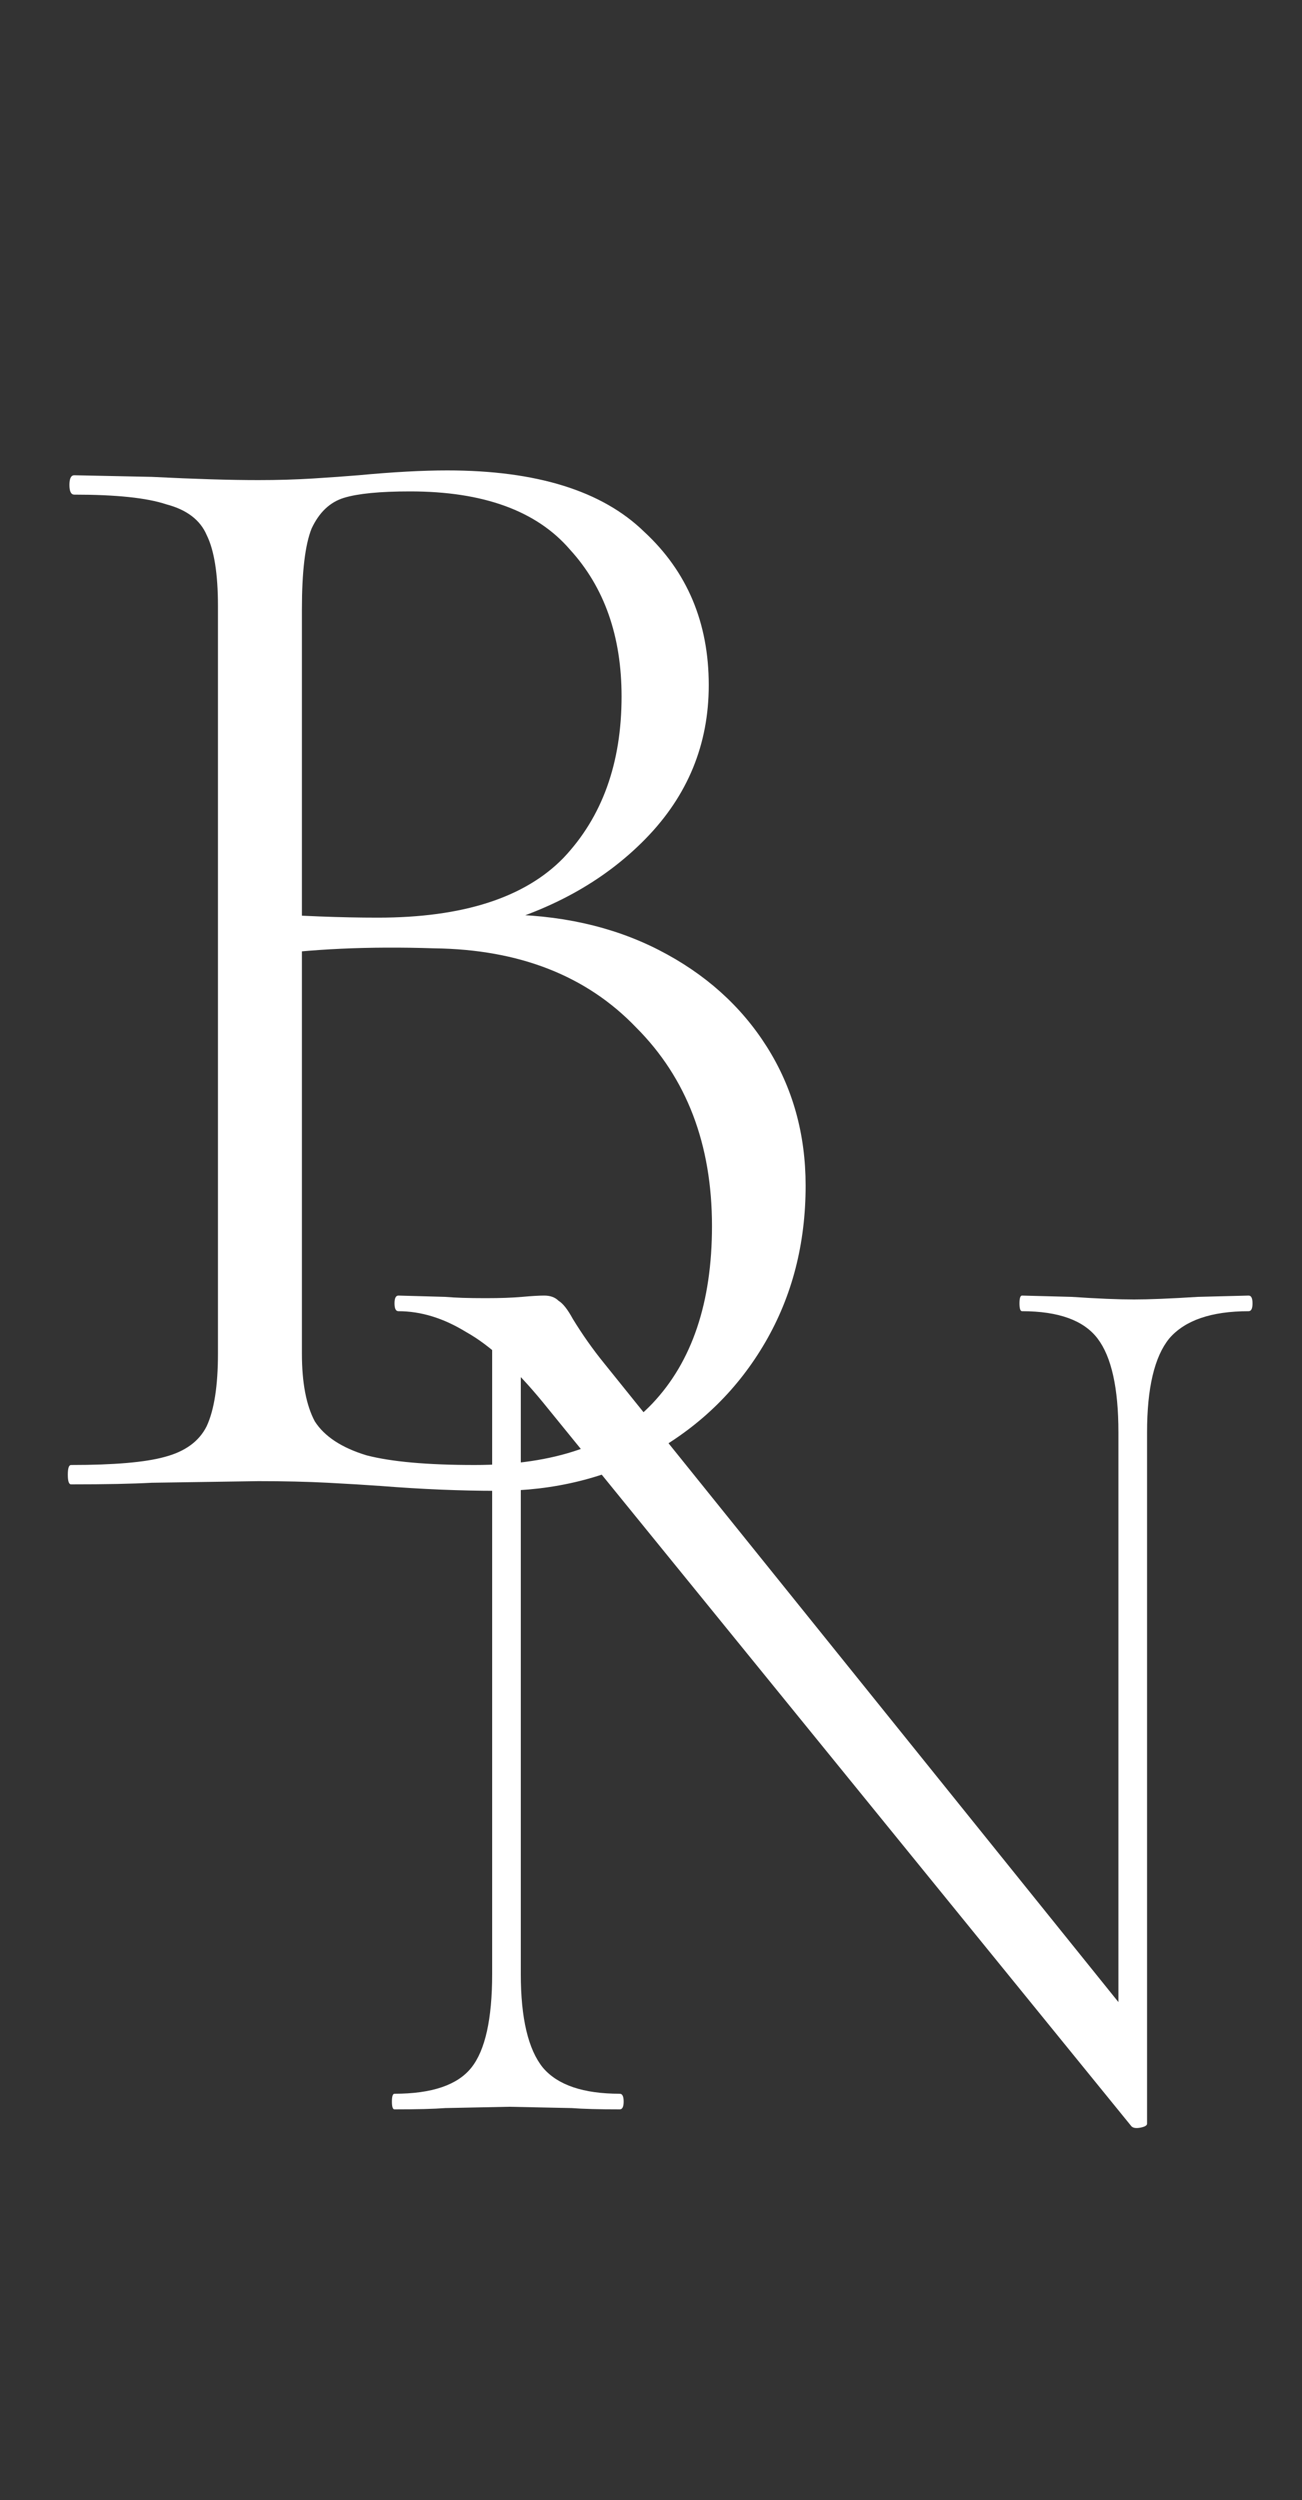 <?xml version="1.0" encoding="UTF-8"?> <svg xmlns="http://www.w3.org/2000/svg" width="50" height="96" viewBox="0 0 50 96" fill="none"><rect x="0" y="0" width="50" height="96" fill="#333333" stroke="none"/><path d="M19.158 35.114C21.473 35.114 23.519 35.569 25.296 36.478C27.073 37.387 28.458 38.627 29.45 40.198C30.442 41.769 30.938 43.546 30.938 45.53C30.938 47.762 30.421 49.767 29.388 51.544C28.355 53.321 26.929 54.727 25.11 55.76C23.291 56.752 21.287 57.248 19.096 57.248C17.691 57.248 16.203 57.186 14.632 57.062C14.053 57.021 13.371 56.979 12.586 56.938C11.801 56.897 10.912 56.876 9.92 56.876L5.828 56.938C5.084 56.979 4.051 57 2.728 57C2.645 57 2.604 56.876 2.604 56.628C2.604 56.38 2.645 56.256 2.728 56.256C4.381 56.256 5.58 56.153 6.324 55.946C7.109 55.739 7.647 55.347 7.936 54.768C8.225 54.148 8.37 53.218 8.37 51.978V23.272C8.37 22.032 8.225 21.123 7.936 20.544C7.688 19.965 7.171 19.573 6.386 19.366C5.642 19.118 4.464 18.994 2.852 18.994C2.728 18.994 2.666 18.87 2.666 18.622C2.666 18.374 2.728 18.25 2.852 18.25L5.828 18.312C7.481 18.395 8.845 18.436 9.92 18.436C10.664 18.436 11.367 18.415 12.028 18.374C12.689 18.333 13.268 18.291 13.764 18.25C15.087 18.126 16.223 18.064 17.174 18.064C20.605 18.064 23.126 18.849 24.738 20.42C26.391 21.949 27.218 23.913 27.218 26.31C27.218 28.583 26.412 30.547 24.8 32.2C23.188 33.853 21.08 35.011 18.476 35.672L19.158 35.114ZM15.748 18.87C14.591 18.87 13.743 18.953 13.206 19.118C12.669 19.283 12.255 19.676 11.966 20.296C11.718 20.916 11.594 21.949 11.594 23.396V35.548L9.734 35.052C11.511 35.176 13.103 35.238 14.508 35.238C17.773 35.238 20.15 34.473 21.638 32.944C23.126 31.373 23.87 29.307 23.87 26.744C23.87 24.429 23.209 22.549 21.886 21.102C20.605 19.614 18.559 18.87 15.748 18.87ZM18.228 56.256C21.287 56.256 23.56 55.471 25.048 53.9C26.577 52.288 27.342 50.015 27.342 47.08C27.342 43.939 26.371 41.397 24.428 39.454C22.527 37.47 19.943 36.457 16.678 36.416C14.157 36.333 11.904 36.437 9.92 36.726L11.594 36.044V51.978C11.594 53.094 11.759 53.962 12.09 54.582C12.462 55.161 13.123 55.595 14.074 55.884C15.025 56.132 16.409 56.256 18.228 56.256Z" fill="white"></path><path d="M18.9 50.9L20 51V75.8C20 77.5 20.283 78.7 20.85 79.4C21.417 80.067 22.4 80.4 23.8 80.4C23.9 80.4 23.95 80.5 23.95 80.7C23.95 80.9 23.9 81 23.8 81C23 81 22.383 80.983 21.95 80.95L19.55 80.9L17.1 80.95C16.667 80.983 16.017 81 15.15 81C15.083 81 15.05 80.9 15.05 80.7C15.05 80.5 15.083 80.4 15.15 80.4C16.583 80.4 17.567 80.067 18.1 79.4C18.633 78.733 18.9 77.533 18.9 75.8V50.9ZM44.05 81.55C44.05 81.617 43.967 81.667 43.8 81.7C43.633 81.733 43.517 81.717 43.45 81.65L20.85 53.85C19.783 52.55 18.8 51.65 17.9 51.15C17.033 50.617 16.167 50.35 15.3 50.35C15.2 50.35 15.15 50.25 15.15 50.05C15.15 49.85 15.2 49.75 15.3 49.75L17.1 49.8C17.467 49.833 17.983 49.85 18.65 49.85C19.217 49.85 19.683 49.833 20.05 49.8C20.417 49.767 20.7 49.75 20.9 49.75C21.133 49.75 21.317 49.817 21.45 49.95C21.617 50.05 21.8 50.283 22 50.65C22.367 51.25 22.767 51.817 23.2 52.35L43.65 77.75L44.05 81.55ZM44.05 81.55L42.95 80V55C42.95 53.3 42.683 52.1 42.15 51.4C41.617 50.7 40.65 50.35 39.25 50.35C39.183 50.35 39.15 50.25 39.15 50.05C39.15 49.85 39.183 49.75 39.25 49.75L41.15 49.8C42.15 49.867 42.95 49.9 43.55 49.9C44.117 49.9 44.933 49.867 46 49.8L47.95 49.75C48.05 49.75 48.1 49.85 48.1 50.05C48.1 50.25 48.05 50.35 47.95 50.35C46.517 50.35 45.5 50.7 44.9 51.4C44.333 52.1 44.05 53.3 44.05 55V81.55Z" fill="white"></path></svg> 